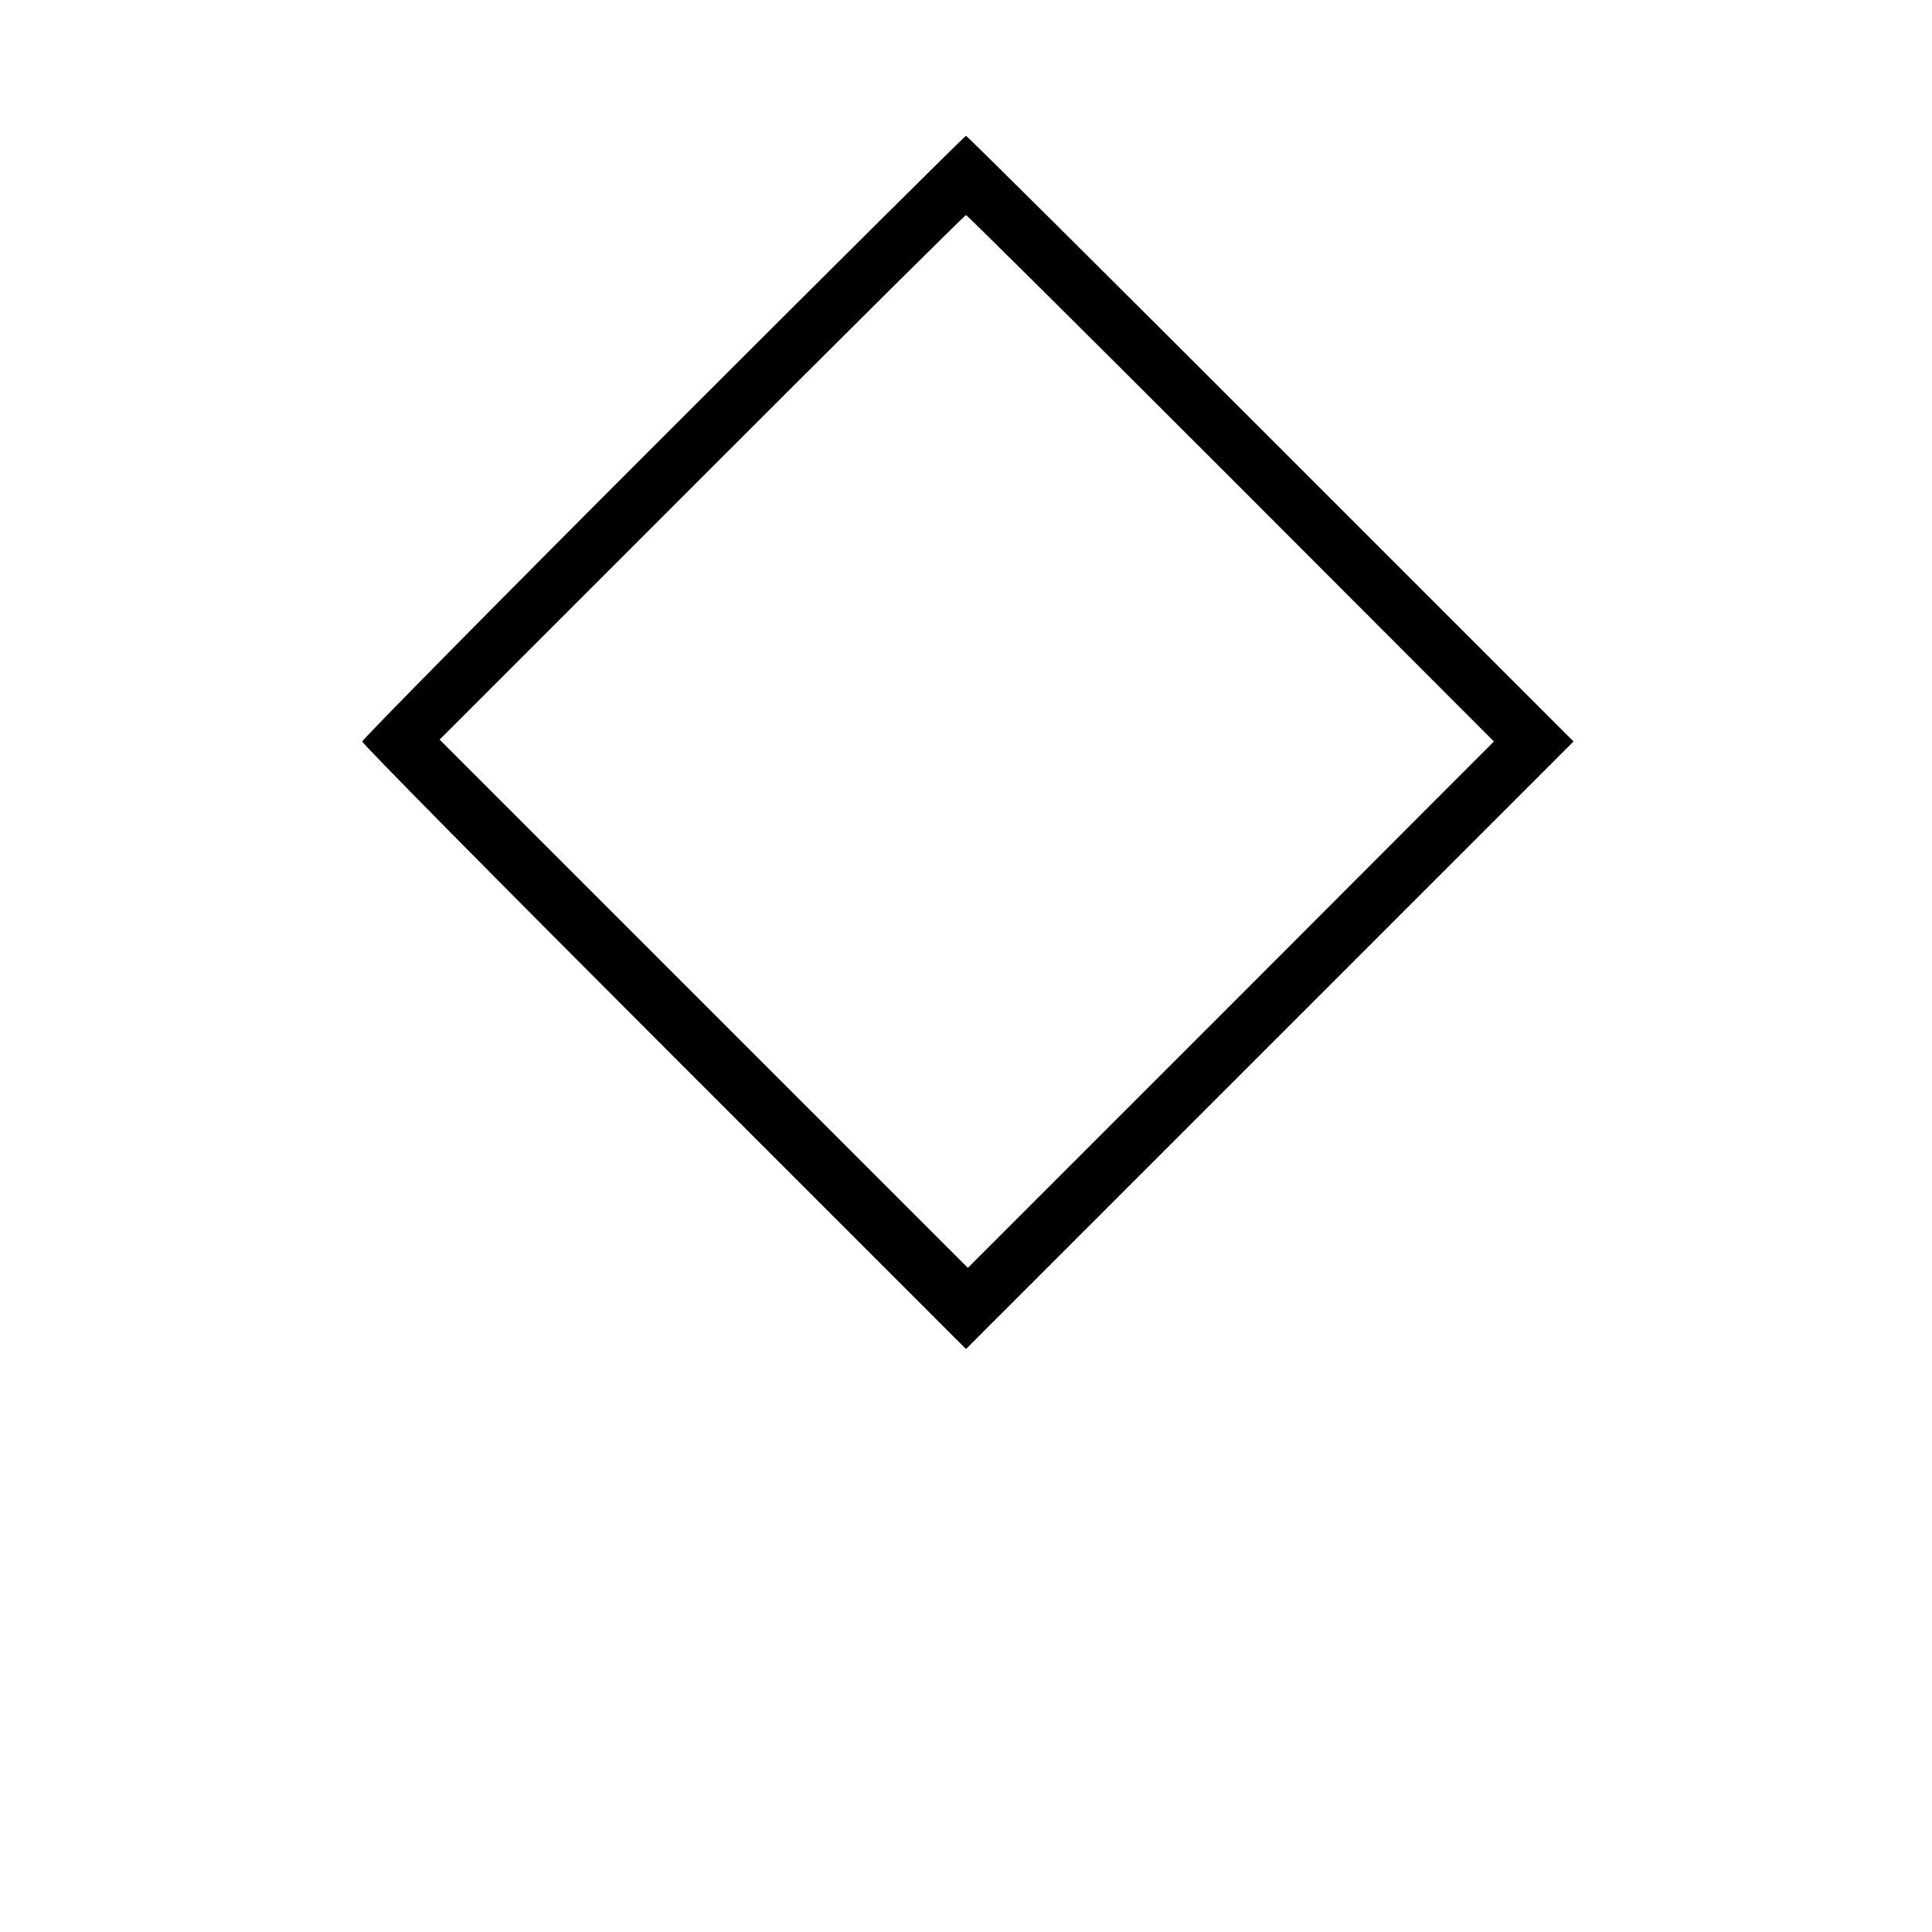 <?xml version="1.0" standalone="no"?>
<!DOCTYPE svg PUBLIC "-//W3C//DTD SVG 20010904//EN"
 "http://www.w3.org/TR/2001/REC-SVG-20010904/DTD/svg10.dtd">
<svg version="1.0" xmlns="http://www.w3.org/2000/svg"
 width="512pt" height="512pt" viewBox="0 0 512 512"
 preserveAspectRatio="xMidYMid meet">
<g transform="translate(0,512) scale(0.1,-0.1)"
fill="#000000" stroke="none">
<path d="M1757 3962 c-438 -438 -797 -802 -797 -807 0 -6 360 -370 800 -810
l800 -800 805 805 805 805 -802 802 c-442 442 -805 803 -808 803 -3 0 -364
-359 -803 -798z m1505 -109 l697 -698 -697 -698 -697 -697 -700 700 -700 700
695 695 c382 382 697 695 700 695 3 0 319 -314 702 -697z"/>
</g>
</svg>
